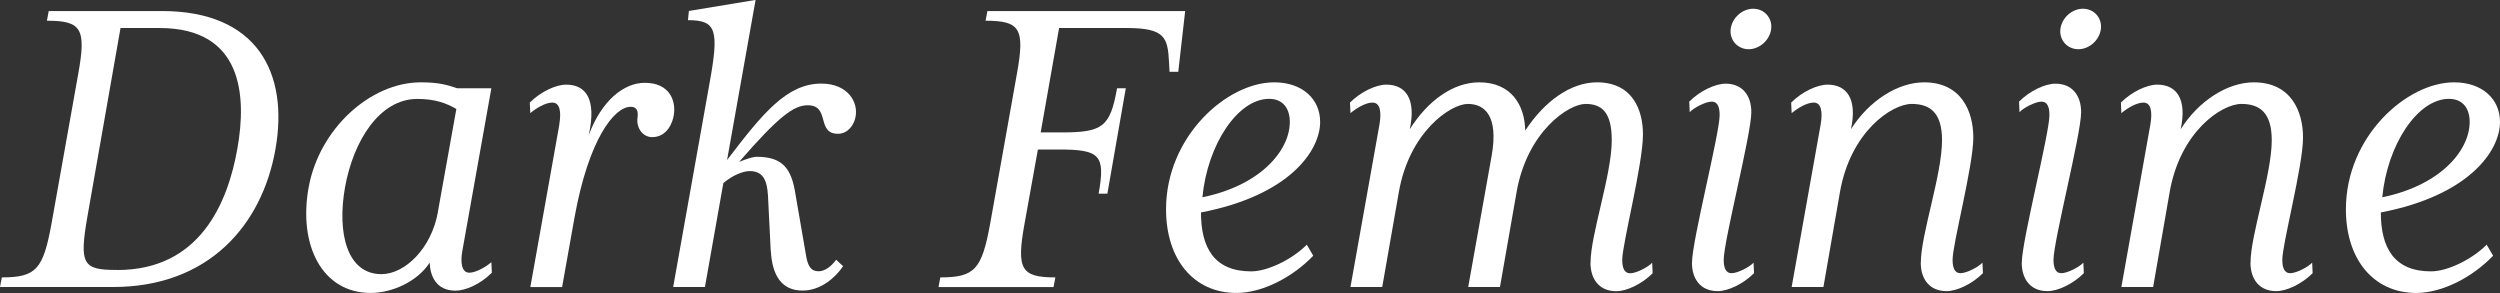 <?xml version="1.0" encoding="UTF-8"?><svg id="_レイヤー_2" xmlns="http://www.w3.org/2000/svg" viewBox="0 0 314.89 36.91"><rect x="0" y="0" width="314.89" height="36.91" fill="#333333" stroke="none"/><defs><style>.cls-1{fill:#fff;stroke-width:0px;}</style></defs><g id="_レイヤー_2-2"><path class="cls-1" d="M.23,34.94c4.35,0,5.21-1.04,6.26-6.78l3.36-18.83c1.04-5.74.41-6.72-3.94-6.72l.23-1.22h14.25c12.05,0,15.99,7.82,14.31,17.38s-8.4,17.38-20.45,17.38H0l.23-1.22ZM14.77,34.01c10.43,0,13.91-8.46,15.12-15.24,1.22-6.78.64-15.24-9.79-15.24h-4.92l-4.17,23.75c-1.04,5.97-.58,6.72,3.59,6.72h.17Z"/><path class="cls-1" d="M38.88,23.58c1.33-7.3,7.71-13.21,14.14-13.21,2.32,0,3.36.35,4.58.75h4.29l-3.65,20.45c-.29,1.56-.06,2.78.87,2.78.81,0,2.14-.75,2.78-1.33l.06,1.33c-1.51,1.51-3.36,2.26-4.58,2.26-2.43,0-3.19-1.85-3.25-3.53-1.56,2.43-4.81,3.82-7.42,3.82-6.14,0-9.15-6.03-7.82-13.33ZM55.16,26.65l2.32-12.92c-1.27-.75-2.72-1.27-4.92-1.27-4.75,0-8.05,5.27-9.1,11.12-1.04,5.85.29,10.95,4.58,10.95,2.96,0,6.32-3.24,7.13-7.88Z"/><path class="cls-1" d="M70.44,15.7c.29-1.68.06-2.78-.87-2.78-.87,0-2.03.7-2.78,1.33l-.06-1.33c1.39-1.39,3.3-2.26,4.58-2.26,2.43,0,3.88,1.74,2.84,6.37,1.62-4.35,4.4-6.6,7.07-6.6,3.13,0,3.94,2.26,3.65,4.06-.12.87-.81,2.78-2.72,2.78-1.27,0-2.03-1.27-1.85-2.43.12-.93-.12-1.39-.87-1.39-2.03,0-5.27,4-7.07,13.96l-1.56,8.75h-4l3.65-20.45Z"/><path class="cls-1" d="M97.08,31.63l-.35-7.01c-.12-1.97-.64-3.07-2.32-3.07-.81,0-2.14.52-3.3,1.51l-2.32,13.09h-4l4.58-25.67c1.22-6.72.87-7.94-2.72-7.94l.12-1.16,8.4-1.39-3.59,20.16c4.52-5.91,7.53-9.62,11.88-9.62,3.36,0,4.69,2.38,4.29,4.23-.17.93-.93,2.09-2.2,2.09-2.78,0-.93-3.59-3.82-3.59-1.74,0-3.65,1.39-8.63,7.13.99-.41,1.8-.64,2.14-.64,2.84,0,4.29.98,4.87,4.23l1.39,8.05c.23,1.51.64,2.14,1.62,2.14.75,0,1.56-.58,2.2-1.45l.87.81c-.93,1.39-2.78,3.07-5.1,3.07-2.61,0-3.82-1.85-4-4.98Z"/><path class="cls-1" d="M118.46,34.94c4.34,0,5.21-1.04,6.26-6.78l3.36-18.83c1.04-5.74.41-6.72-3.94-6.72l.23-1.22h24.91l-.87,7.65h-1.1l-.06-1.16c-.17-3.13-.46-4.35-5.33-4.35h-8.52l-2.32,13.15h2.61c5.21,0,6.14-.69,7.01-5.56h1.1l-2.32,13.27h-1.1c.87-4.87.17-5.56-5.04-5.56h-2.61l-1.68,9.33c-1.04,5.74-.46,6.78,3.88,6.78l-.23,1.22h-14.49l.23-1.22Z"/><path class="cls-1" d="M146.87,26.36c0-9.15,7.65-15.99,13.62-15.99,3.59,0,5.79,2.14,5.79,4.98,0,3.65-3.88,9.27-15.01,11.41,0,4.46,1.68,7.42,6.32,7.42,2.03,0,5.1-1.45,7.01-3.36l.81,1.39c-2.55,2.67-6.37,4.69-9.67,4.69-5.39,0-8.87-4.23-8.87-10.54ZM162.46,15.35c0-1.62-.81-2.9-2.61-2.9-3.94,0-7.76,5.74-8.4,12.4,7.36-1.51,11.01-5.91,11.01-9.5Z"/><path class="cls-1" d="M200.34,33.08c0-3.53,2.67-11.07,2.67-15.41,0-3.42-1.16-4.58-3.3-4.58s-7.36,3.48-8.69,11.12l-2.09,11.94h-4l2.96-16.57c.87-4.98-.87-6.49-3.01-6.49s-7.36,3.48-8.69,11.12l-2.09,11.94h-4l3.65-20.45c.29-1.68.06-2.78-.87-2.78-.87,0-2.03.7-2.78,1.33l-.06-1.33c1.39-1.39,3.3-2.26,4.58-2.26,2.43,0,3.77,1.8,2.95,5.62,2.26-3.59,5.45-5.91,8.75-5.91,4,0,5.74,2.84,5.79,6.08,2.43-3.71,5.74-6.08,9.04-6.08,4.52,0,5.79,3.53,5.79,6.55,0,3.82-2.61,13.79-2.61,15.82,0,1.04.29,1.68.99,1.68.81,0,2.32-.81,2.78-1.33l.06,1.33c-1.39,1.39-3.3,2.26-4.58,2.26-2.14,0-3.25-1.51-3.25-3.59Z"/><path class="cls-1" d="M213.12,33.08c0-2.78,3.48-16.22,3.48-18.6,0-1.04-.29-1.68-.99-1.68-.81,0-2.32.81-2.78,1.33l-.06-1.33c1.39-1.39,3.3-2.26,4.58-2.26,2.14,0,3.24,1.51,3.24,3.59,0,2.78-3.48,16.22-3.48,18.6,0,1.04.29,1.68.98,1.68.81,0,2.32-.81,2.78-1.33l.06,1.33c-1.39,1.39-3.3,2.26-4.58,2.26-2.14,0-3.24-1.51-3.24-3.59ZM217.99,3.65c.17-1.39,1.45-2.55,2.84-2.55s2.43,1.16,2.26,2.55-1.45,2.55-2.84,2.55-2.43-1.16-2.26-2.55Z"/><path class="cls-1" d="M241.94,33.08c0-3.53,2.67-11.07,2.67-15.41,0-3.42-1.45-4.58-3.82-4.58-2.49,0-7.71,3.48-9.04,11.12l-2.08,11.94h-4l3.65-20.45c.29-1.68.06-2.78-.87-2.78-.87,0-2.03.7-2.78,1.33l-.06-1.33c1.39-1.39,3.3-2.26,4.58-2.26,2.43,0,3.77,1.8,2.95,5.62,2.26-3.59,5.91-5.91,9.21-5.91,4.69,0,6.2,3.65,6.2,6.95,0,3.59-2.61,13.38-2.61,15.41,0,1.04.29,1.68.98,1.68.81,0,2.32-.81,2.78-1.33l.06,1.33c-1.39,1.39-3.3,2.26-4.58,2.26-2.14,0-3.25-1.51-3.25-3.59Z"/><path class="cls-1" d="M254.66,33.08c0-2.78,3.48-16.22,3.48-18.6,0-1.04-.29-1.68-.99-1.68-.81,0-2.32.81-2.78,1.33l-.06-1.33c1.39-1.39,3.3-2.26,4.58-2.26,2.14,0,3.24,1.51,3.24,3.59,0,2.78-3.48,16.22-3.48,18.6,0,1.04.29,1.68.98,1.68.81,0,2.32-.81,2.78-1.33l.06,1.33c-1.39,1.39-3.3,2.26-4.58,2.26-2.14,0-3.24-1.51-3.24-3.59ZM259.52,3.65c.17-1.39,1.45-2.55,2.84-2.55s2.43,1.16,2.26,2.55-1.45,2.55-2.84,2.55-2.43-1.16-2.26-2.55Z"/><path class="cls-1" d="M283.47,33.08c0-3.53,2.67-11.07,2.67-15.41,0-3.42-1.45-4.58-3.82-4.58-2.49,0-7.71,3.48-9.04,11.12l-2.08,11.94h-4l3.65-20.45c.29-1.68.06-2.78-.87-2.78-.87,0-2.03.7-2.78,1.33l-.06-1.33c1.39-1.39,3.3-2.26,4.58-2.26,2.43,0,3.77,1.8,2.95,5.62,2.26-3.59,5.91-5.91,9.21-5.91,4.69,0,6.2,3.65,6.2,6.95,0,3.59-2.61,13.38-2.61,15.41,0,1.04.29,1.68.98,1.68.81,0,2.32-.81,2.78-1.33l.06,1.33c-1.39,1.39-3.3,2.26-4.58,2.26-2.14,0-3.25-1.51-3.25-3.59Z"/><path class="cls-1" d="M295.48,26.36c0-9.15,7.65-15.99,13.62-15.99,3.59,0,5.79,2.14,5.79,4.98,0,3.65-3.88,9.27-15.01,11.41,0,4.46,1.68,7.42,6.32,7.42,2.03,0,5.1-1.45,7.01-3.36l.81,1.39c-2.55,2.67-6.37,4.69-9.67,4.69-5.39,0-8.87-4.23-8.87-10.54ZM311.07,15.35c0-1.62-.81-2.9-2.61-2.9-3.94,0-7.76,5.74-8.4,12.4,7.36-1.51,11.01-5.91,11.01-9.5Z"/></g></svg>